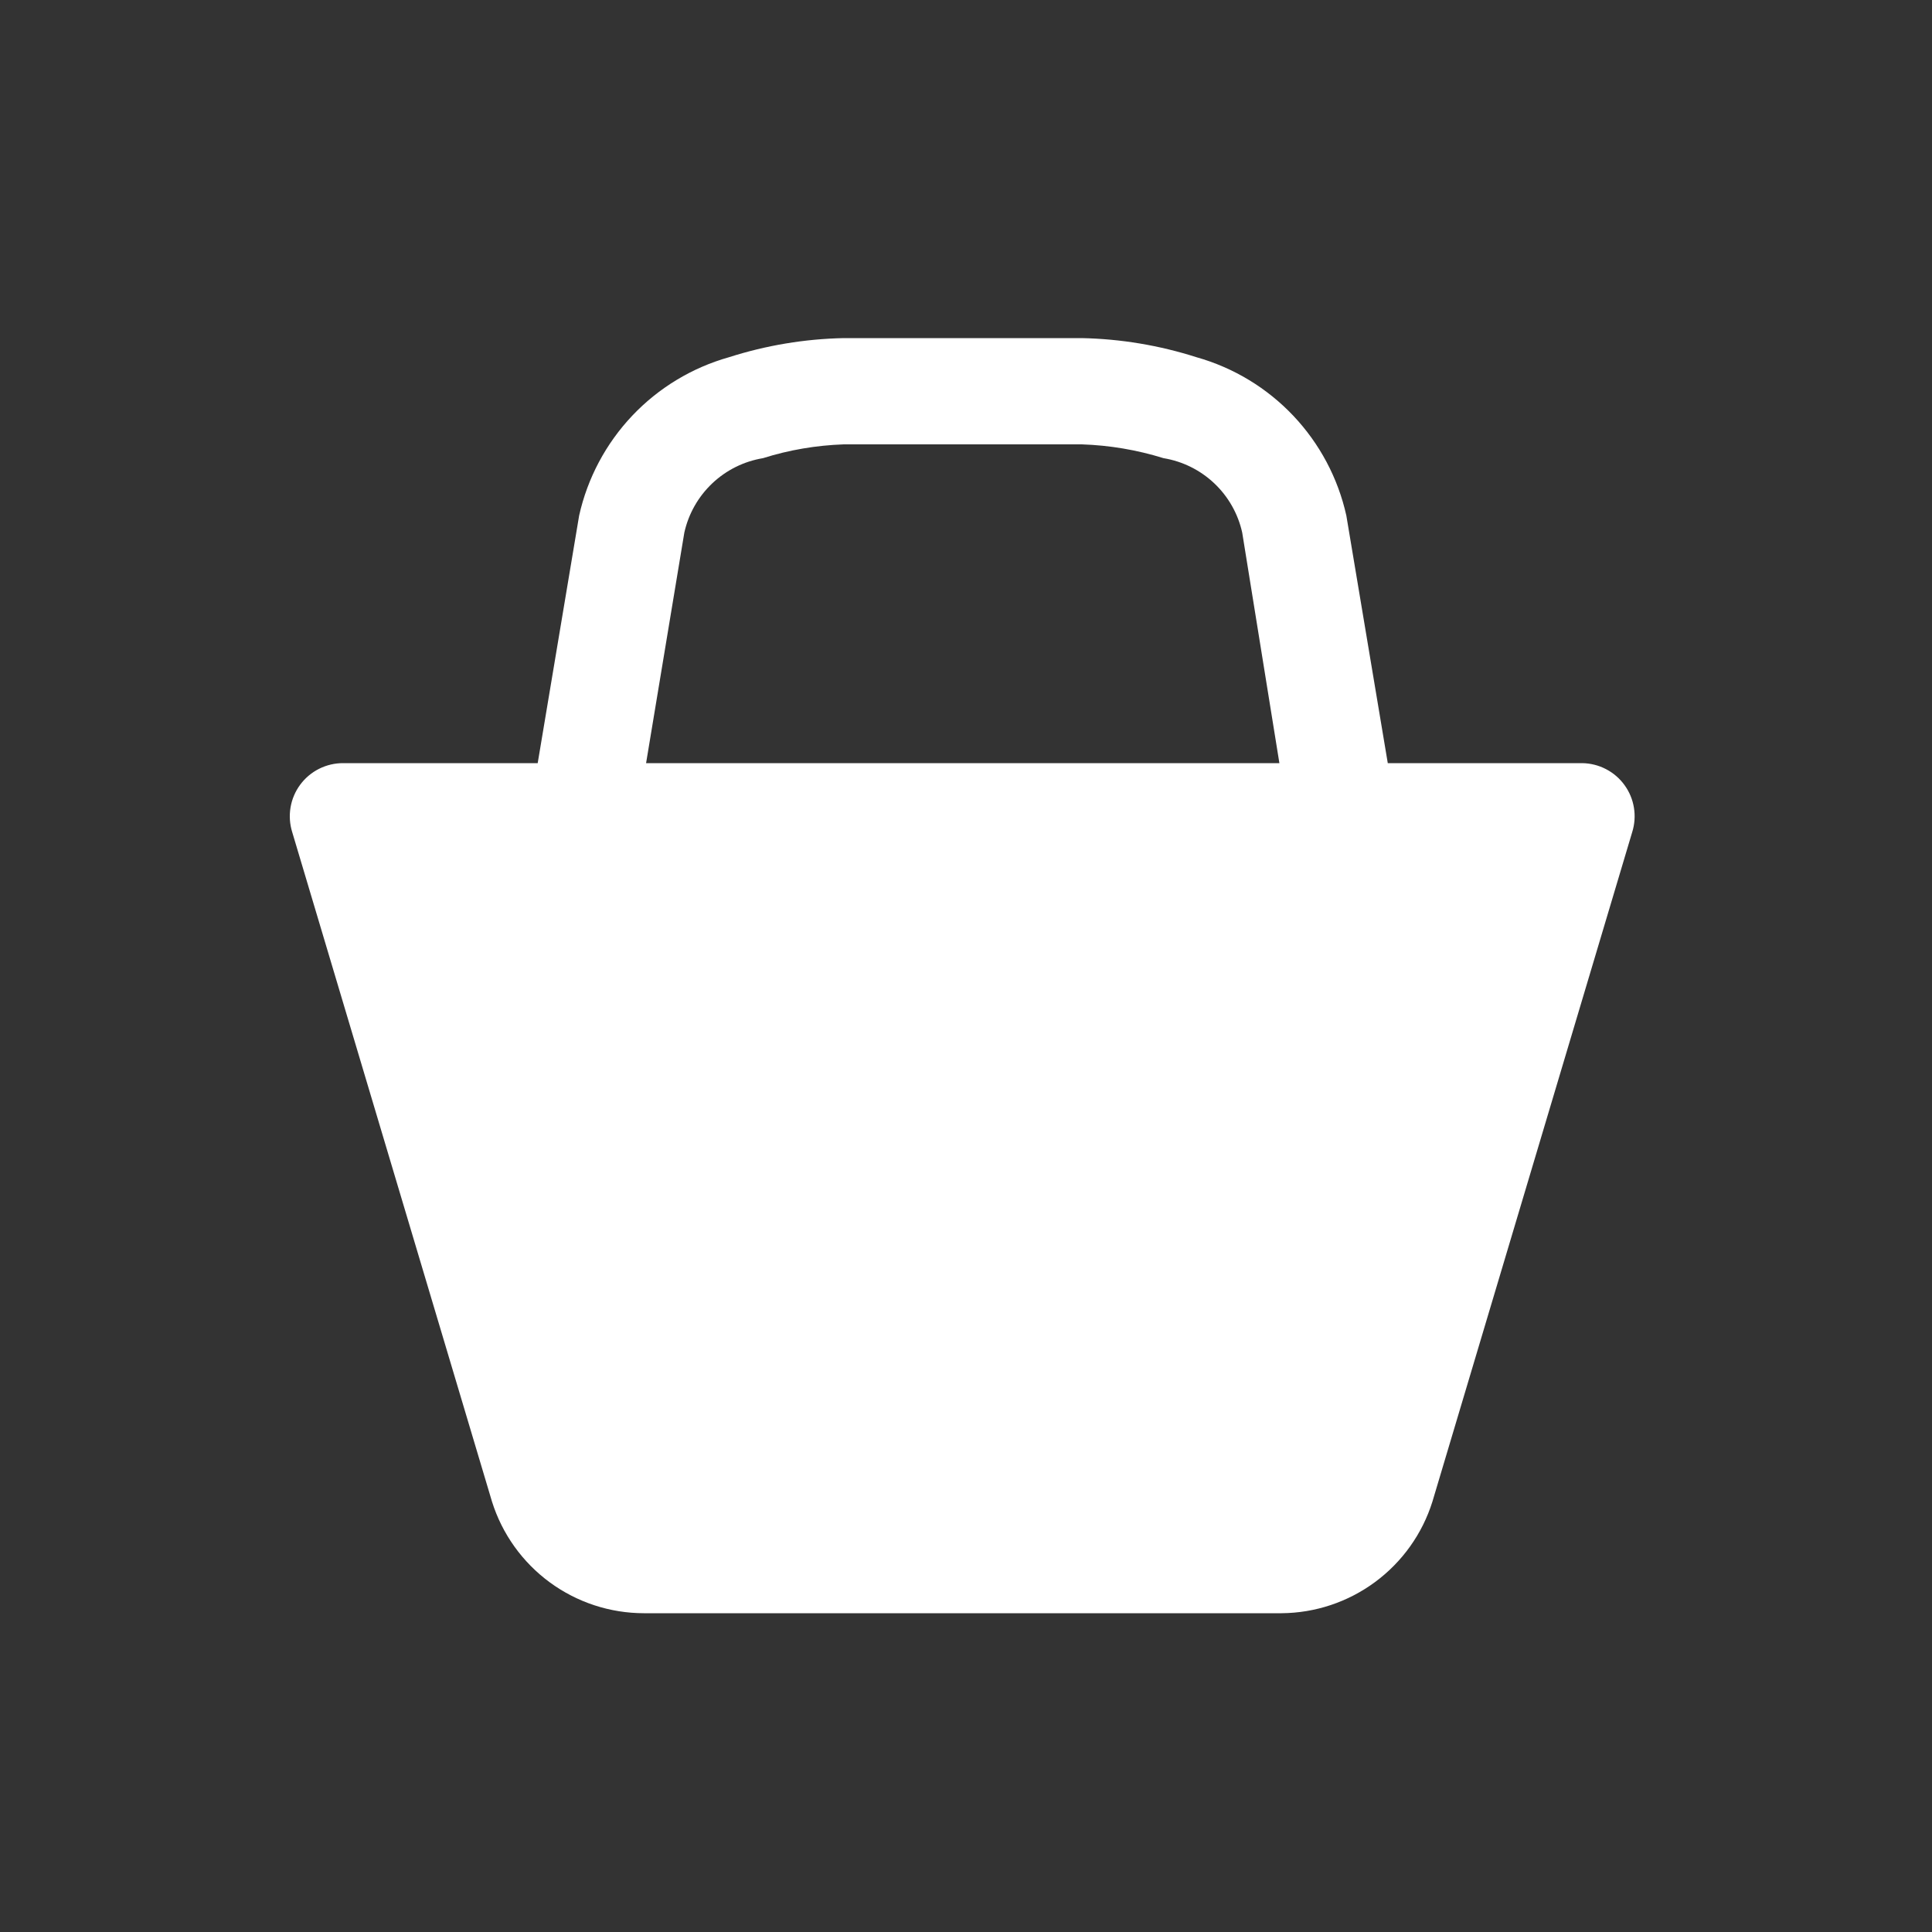 <svg width="80" height="80" viewBox="0 0 80 80" fill="none" xmlns="http://www.w3.org/2000/svg">
<rect x="0" y="0" width="80" height="80" fill="#333333" stroke="none"/>
<path d="M65.517 31.6H57.465L55.749 21.348C55.404 19.797 54.644 18.368 53.552 17.214C52.46 16.06 51.075 15.223 49.545 14.792C48.008 14.3 46.407 14.033 44.793 14H34.937C33.323 14.033 31.723 14.3 30.185 14.792C28.656 15.223 27.271 16.06 26.179 17.214C25.087 18.368 24.327 19.797 23.981 21.348L22.265 31.6H14.213C13.867 31.598 13.525 31.678 13.215 31.833C12.905 31.988 12.636 32.214 12.43 32.493C12.224 32.772 12.087 33.095 12.03 33.437C11.973 33.779 11.997 34.129 12.101 34.46L20.373 62.18C20.794 63.519 21.632 64.689 22.763 65.52C23.895 66.351 25.262 66.799 26.665 66.8H53.065C54.462 66.79 55.819 66.337 56.941 65.507C58.064 64.677 58.895 63.512 59.313 62.18L67.585 34.46C67.688 34.133 67.713 33.786 67.658 33.448C67.604 33.109 67.47 32.788 67.269 32.511C67.069 32.233 66.806 32.006 66.501 31.848C66.197 31.69 65.86 31.605 65.517 31.6ZM26.753 31.6L28.337 22.052C28.511 21.272 28.914 20.563 29.494 20.014C30.074 19.465 30.805 19.102 31.593 18.972C32.676 18.629 33.802 18.44 34.937 18.4H44.793C45.946 18.438 47.075 18.629 48.181 18.972C48.969 19.102 49.7 19.465 50.281 20.014C50.861 20.563 51.264 21.272 51.437 22.052L52.977 31.6H26.577H26.753Z" fill="white"/>
</svg>
